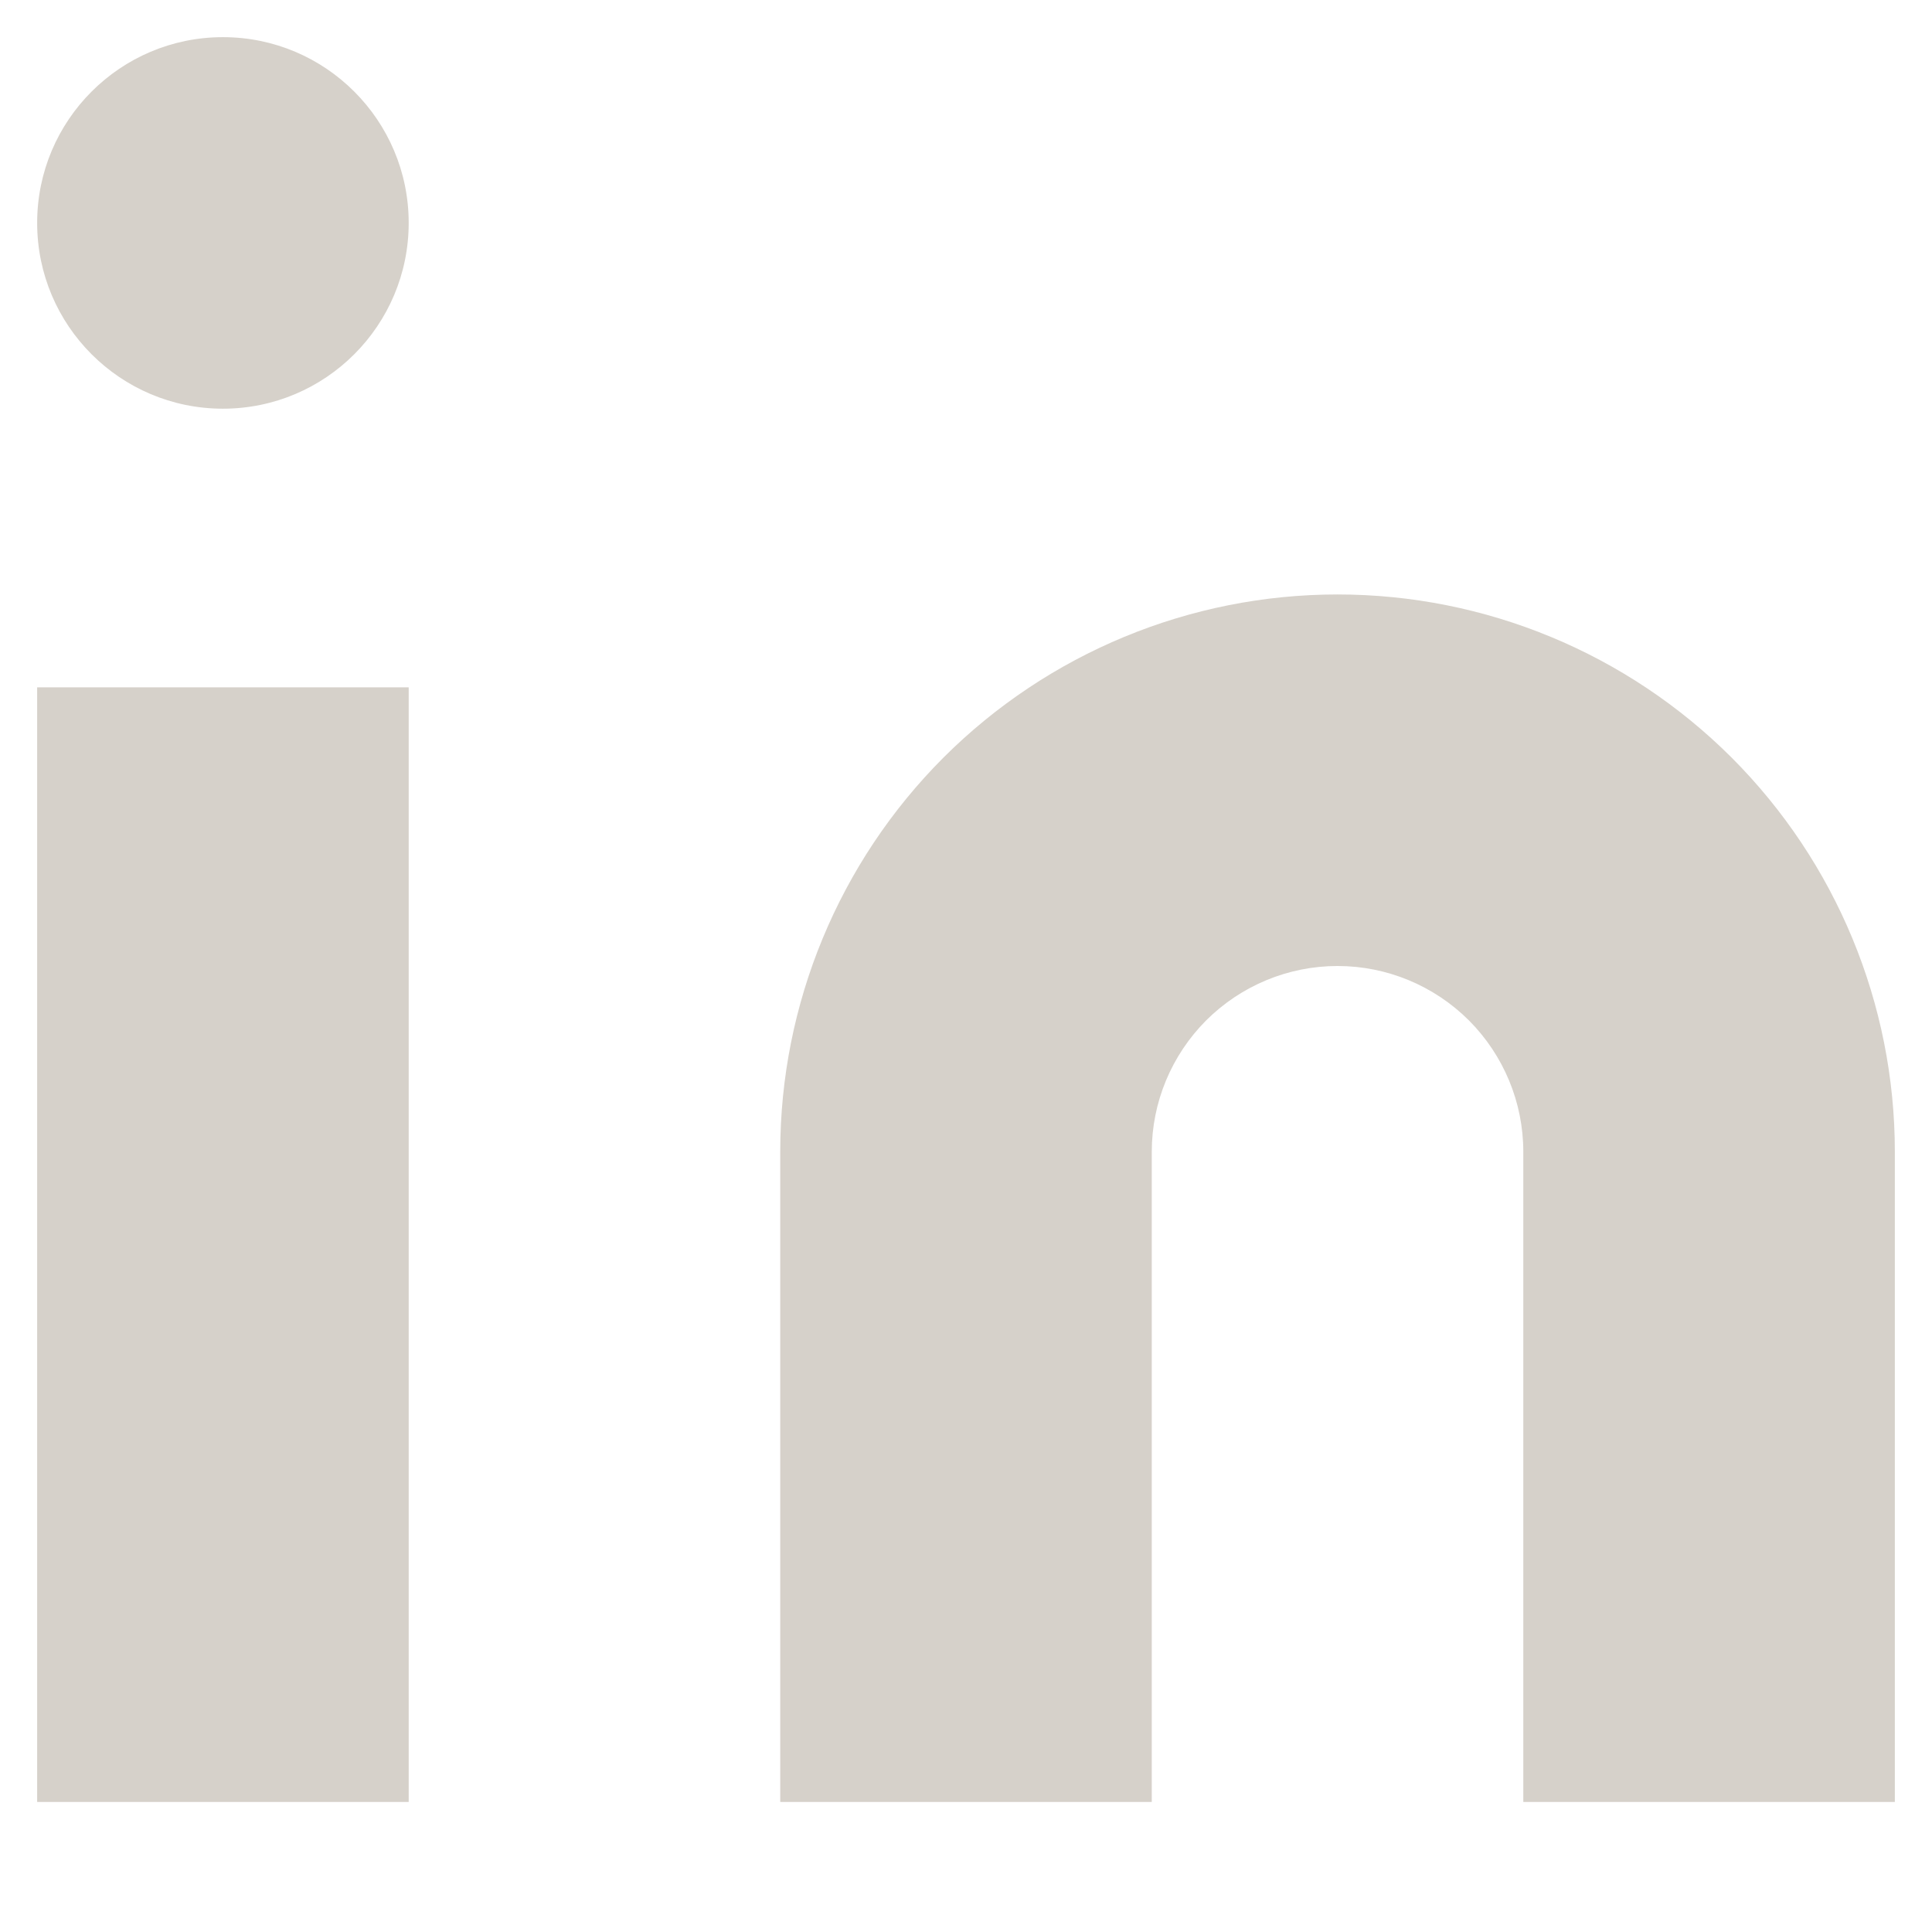 <?xml version="1.0" encoding="UTF-8"?>
<svg xmlns="http://www.w3.org/2000/svg" width="13" height="13" viewBox="0 0 13 13" fill="none">
  <path d="M9 4C9.995 4 10.948 4.395 11.652 5.098C12.355 5.802 12.75 6.755 12.75 7.75V12.125H10.25V7.75C10.25 7.418 10.118 7.101 9.884 6.866C9.649 6.632 9.332 6.5 9 6.5C8.668 6.5 8.351 6.632 8.116 6.866C7.882 7.101 7.75 7.418 7.75 7.75V12.125H5.25V7.75C5.25 6.755 5.645 5.802 6.348 5.098C7.052 4.395 8.005 4 9 4Z" fill="#D6D1CA"></path>
  <path d="M2.75 4.625H0.25V12.125H2.75V4.625Z" fill="#D6D1CA"></path>
  <path d="M1.5 2.75C2.19 2.75 2.75 2.19 2.75 1.5C2.75 0.81 2.19 0.25 1.5 0.25C0.81 0.25 0.25 0.81 0.25 1.5C0.25 2.19 0.81 2.75 1.5 2.75Z" fill="#D6D1CA"></path>
</svg>
